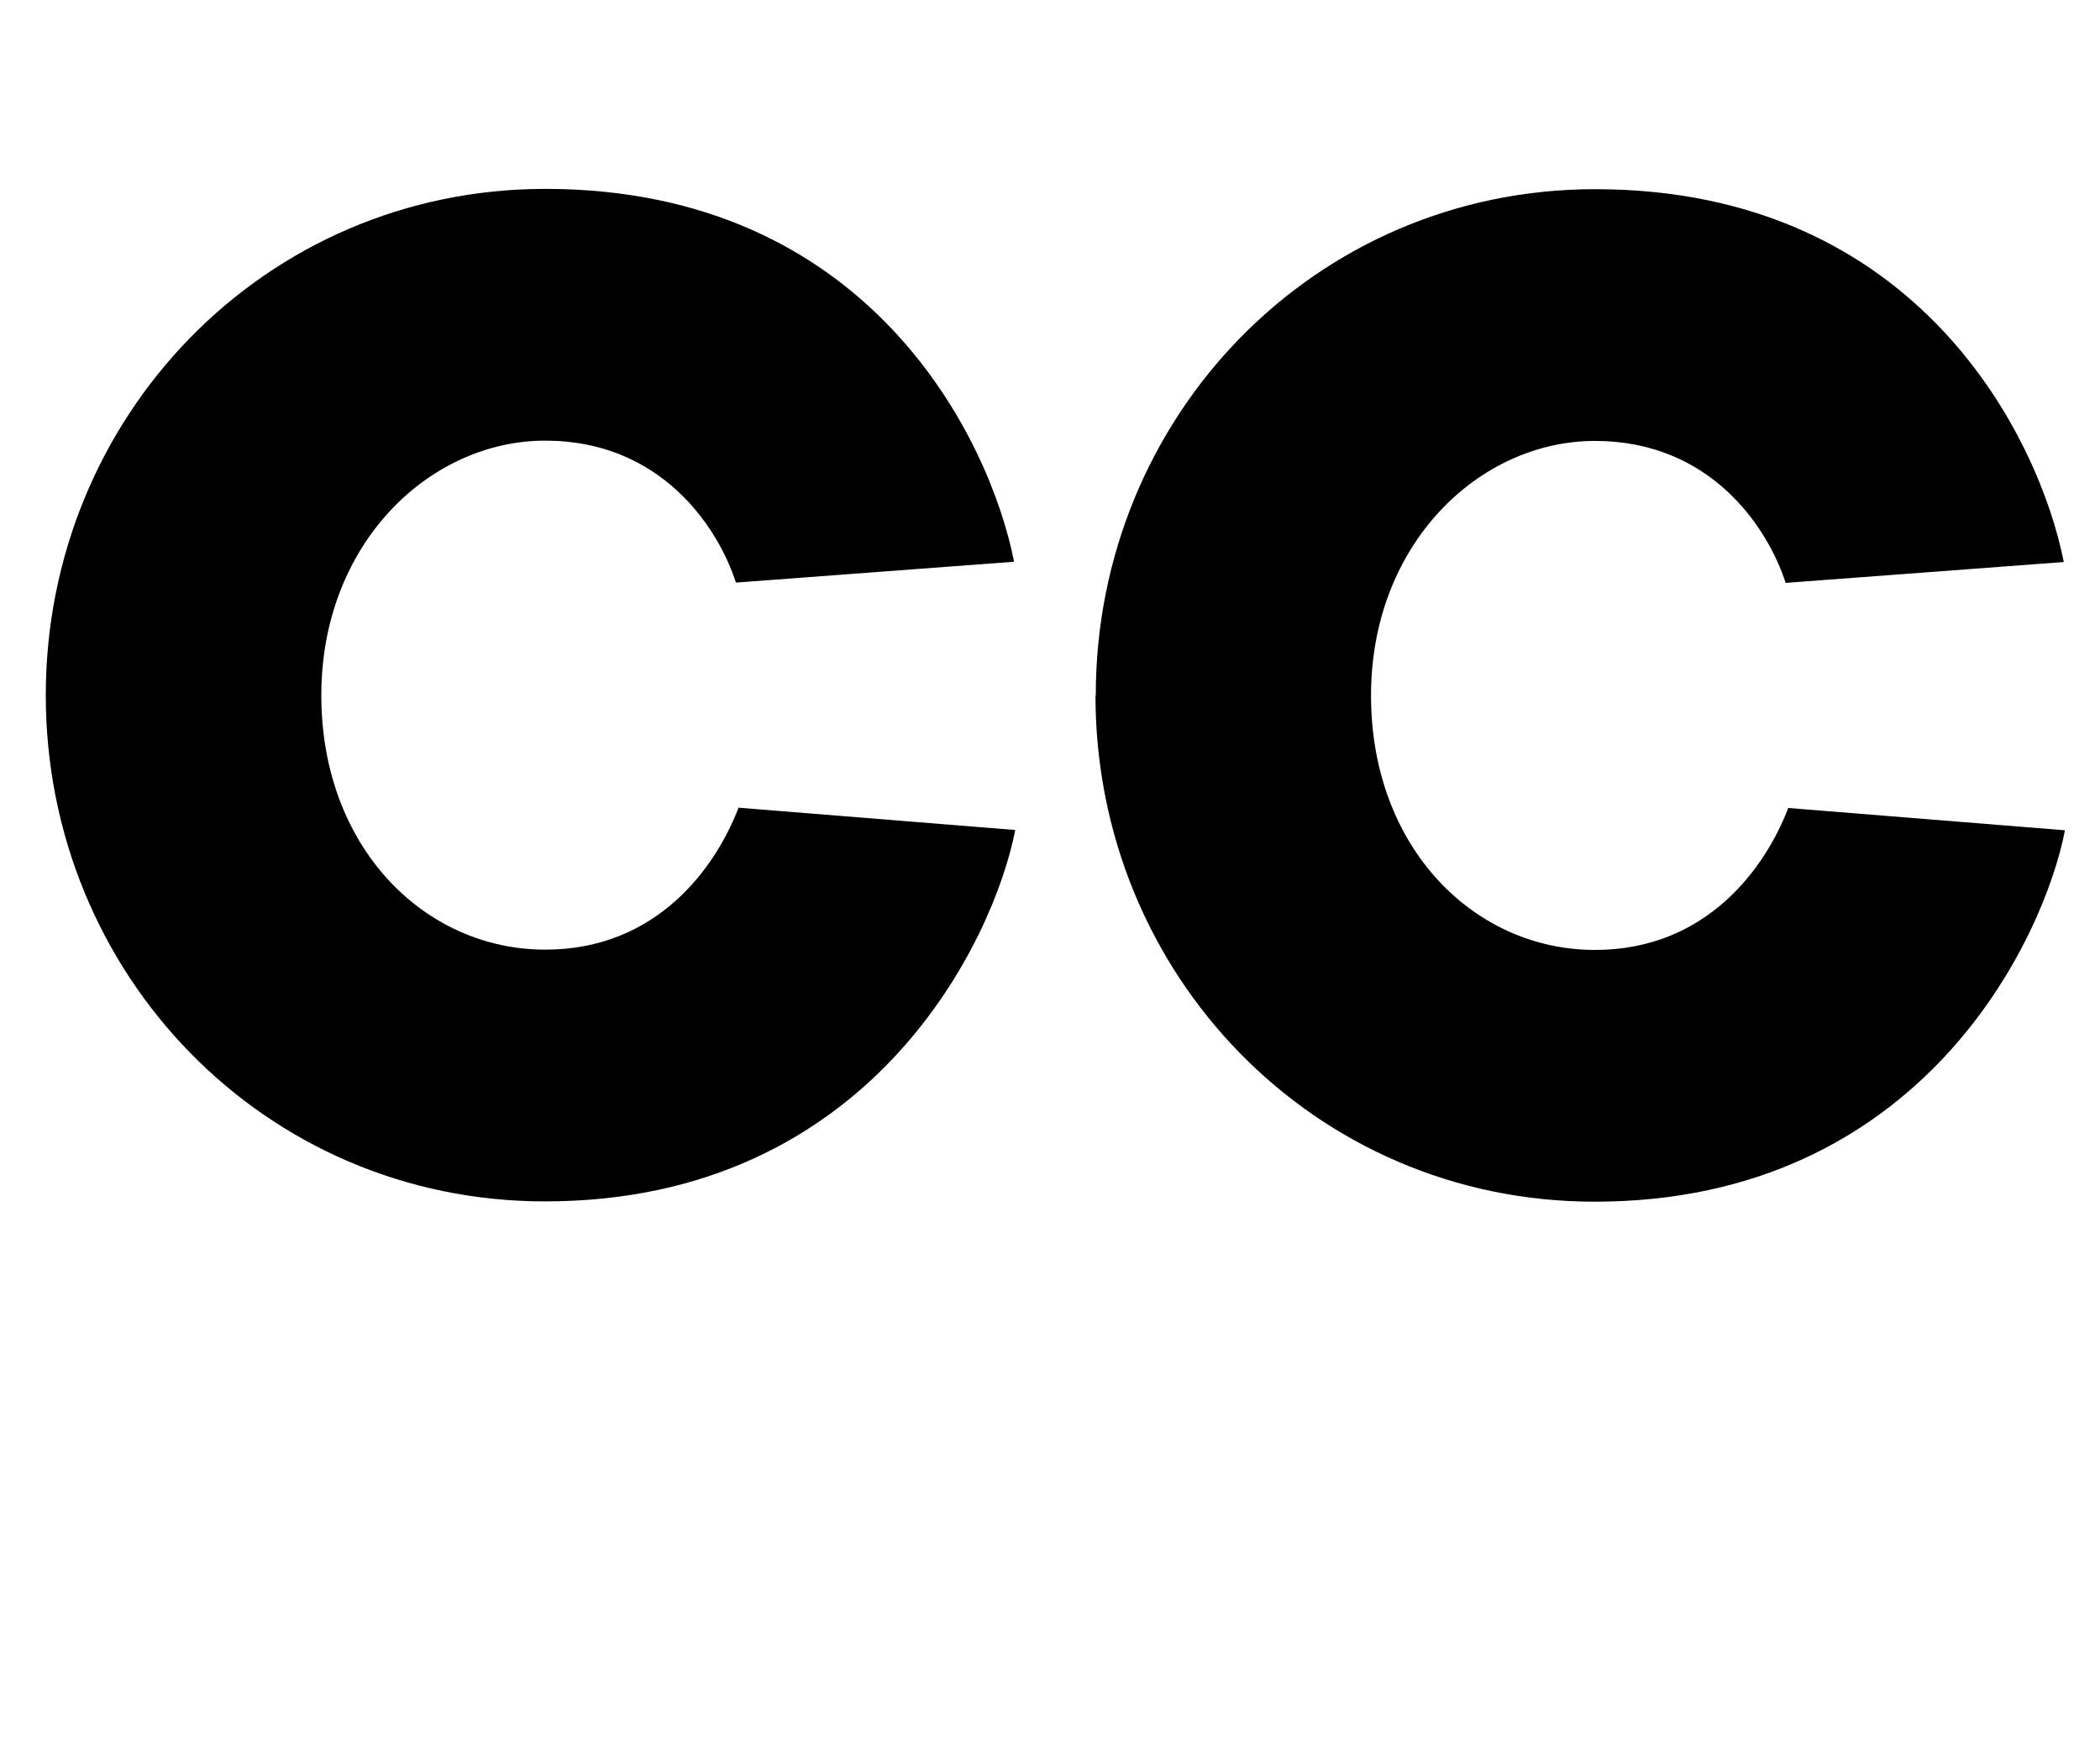 <svg xmlns="http://www.w3.org/2000/svg" version="1.1" xmlns:xlink="http://www.w3.org/1999/xlink" width="72.48" height="60.29"><svg id="SvgjsSvg1002" xmlns="http://www.w3.org/2000/svg" width="72.48" height="60.29" viewBox="0 0 72.48 60.29"><path d="M1.58,24C1.58,14.4,9.12,6.52,18.82,6.52c11.23,0,15.36,8.69,16.18,12.87l-9.6.72c-.62-1.92-2.59-4.9-6.58-4.9s-7.73,3.55-7.73,8.79,3.55,8.78,7.73,8.78c3.89,0,5.9-2.88,6.67-4.9l9.55.77c-.72,3.74-4.94,12.82-16.23,12.82-9.7,0-17.23-7.87-17.23-17.47Z"></path><path d="M37.82,24c0-9.6,7.54-17.47,17.23-17.47,11.23,0,15.36,8.69,16.18,12.87l-9.6.72c-.62-1.92-2.59-4.9-6.58-4.9s-7.73,3.55-7.73,8.79,3.55,8.78,7.73,8.78c3.89,0,5.9-2.88,6.67-4.9l9.55.77c-.72,3.74-4.94,12.82-16.23,12.82-9.7,0-17.23-7.87-17.23-17.47Z"></path></svg><style>@media (prefers-color-scheme: light) { :root { filter: none; } }
@media (prefers-color-scheme: dark) { :root { filter: none; } }
</style></svg>
